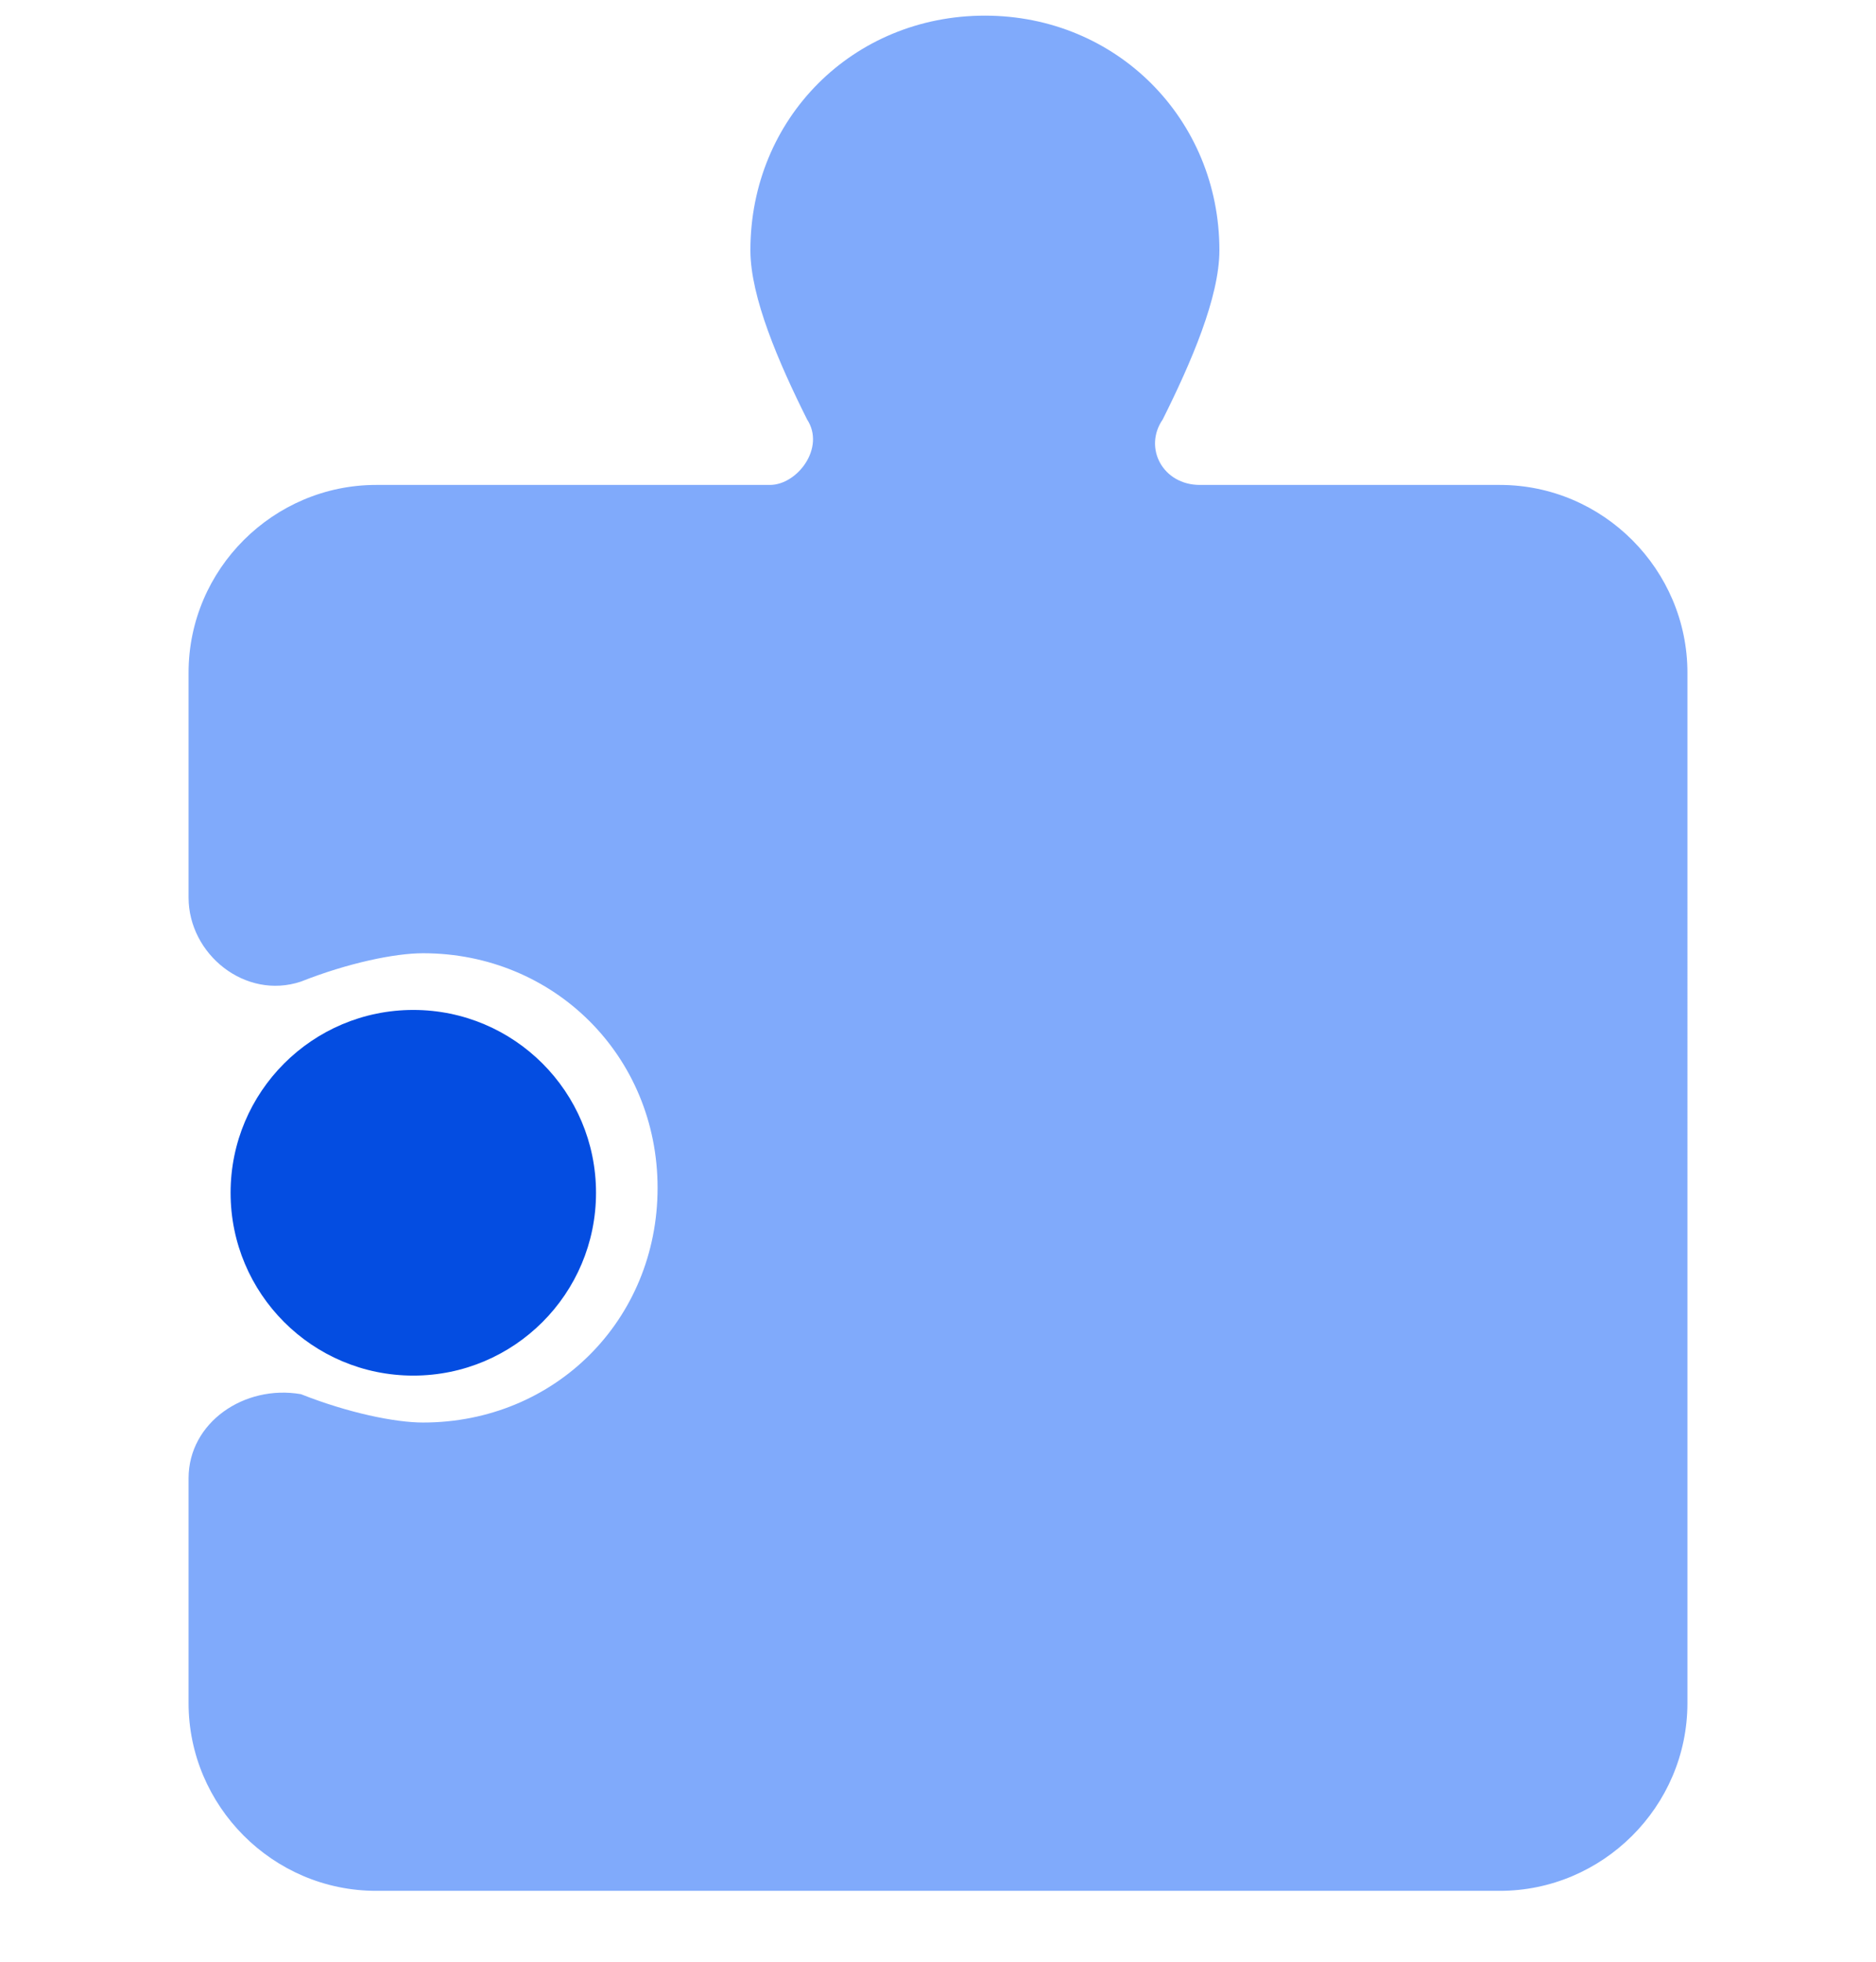 <?xml version="1.0" encoding="UTF-8"?> <!-- Generator: Adobe Illustrator 19.0.0, SVG Export Plug-In . SVG Version: 6.00 Build 0) --> <svg xmlns="http://www.w3.org/2000/svg" xmlns:xlink="http://www.w3.org/1999/xlink" id="Layer_1" x="0px" y="0px" viewBox="0 0 192 200.7" xml:space="preserve"> <circle id="XMLID_7_" fill="#044DE1" cx="42.3" cy="122" r="18.7"></circle> <path id="XMLID_1_" fill="#80AAFB" d="M172.7,68.8c0-10.5-8.6-19.2-19.2-19.2h-30.7c-3.8,0-5.8-3.8-3.8-6.7 c2.9-5.8,5.8-12.5,5.8-17.3c0-13.4-10.5-24-24-24s-24,10.5-24,24c0,4.8,2.9,11.5,5.8,17.3c1.9,2.9-1,6.7-3.8,6.7H38.5 c-10.5,0-19.2,8.6-19.2,19.2v23c0,5.8,5.8,10.5,11.5,8.6c4.8-1.9,9.6-2.9,12.5-2.9c13.4,0,24,10.5,24,24s-10.5,24-24,24 c-2.9,0-7.7-1-12.5-2.9c-5.8-1-11.5,2.9-11.5,8.6v23c0,10.5,8.6,19.2,19.2,19.2h115c10.5,0,19.2-8.6,19.2-19.2V68.8z"></path> <g id="XMLID_14_"> <rect id="XMLID_18_" x="-68.5" y="-148.1" fill="#80AAFB" width="63" height="56"></rect> <rect id="XMLID_17_" x="2.7" y="-148.1" fill="#3679F8" width="63" height="56"></rect> <rect id="XMLID_16_" x="73.8" y="-148.1" fill="#044DE1" width="63" height="56"></rect> <rect id="XMLID_15_" x="145" y="-148.1" fill="#023295" width="63" height="56"></rect> </g> <g id="XMLID_19_"> </g> <g id="XMLID_20_"> </g> <g id="XMLID_21_"> </g> <g id="XMLID_22_"> </g> <g id="XMLID_23_"> </g> <g id="XMLID_24_"> </g> <g id="XMLID_25_"> </g> <g id="XMLID_26_"> </g> <g id="XMLID_27_"> </g> <g id="XMLID_29_"> </g> <g id="XMLID_30_"> </g> <g id="XMLID_31_"> </g> <g id="XMLID_32_"> </g> <g id="XMLID_33_"> </g> <g id="XMLID_34_"> </g> </svg> 